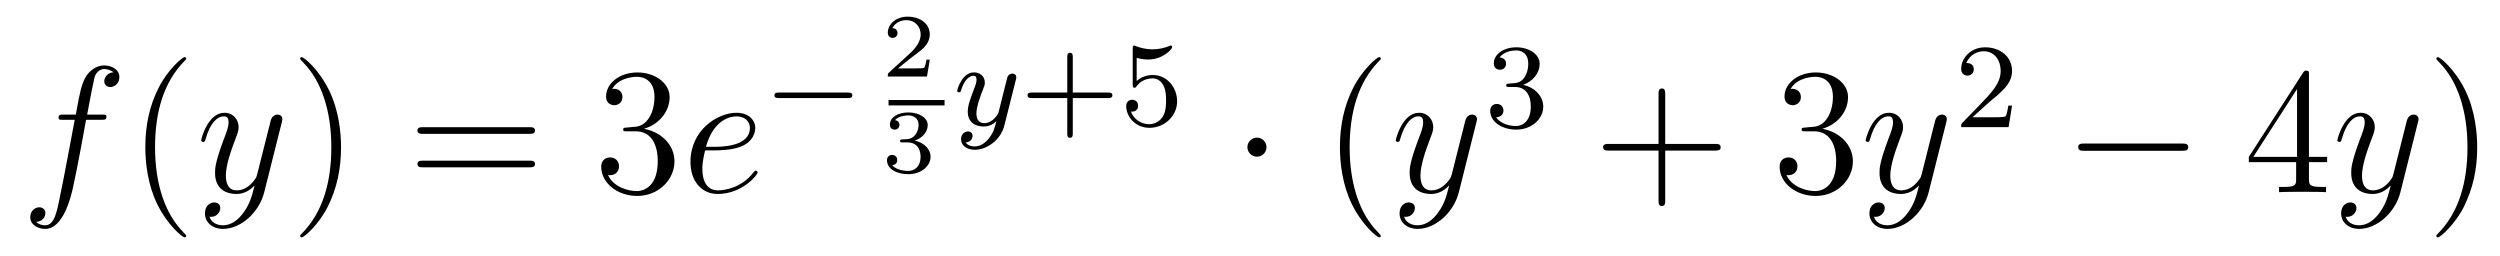 <?xml version='1.0'?>
<!-- This file was generated by dvisvgm 1.14.1 -->
<svg height='17pt' version='1.1' viewBox='0 -17 166 17' width='166pt' xmlns='http://www.w3.org/2000/svg' xmlns:xlink='http://www.w3.org/1999/xlink'>
<g id='page1'>
<g transform='matrix(1 0 0 1 -127 650)'>
<path d='M133.732 -659.046C133.971 -659.046 134.066 -659.046 134.066 -659.273C134.066 -659.392 133.971 -659.392 133.755 -659.392H132.787C133.014 -660.623 133.182 -661.472 133.277 -661.855C133.349 -662.142 133.6 -662.417 133.911 -662.417C134.162 -662.417 134.413 -662.309 134.532 -662.202C134.066 -662.154 133.923 -661.807 133.923 -661.604C133.923 -661.365 134.102 -661.221 134.329 -661.221C134.568 -661.221 134.927 -661.424 134.927 -661.879C134.927 -662.381 134.425 -662.656 133.899 -662.656C133.385 -662.656 132.883 -662.273 132.644 -661.807C132.428 -661.388 132.309 -660.958 132.034 -659.392H131.233C131.006 -659.392 130.887 -659.392 130.887 -659.177C130.887 -659.046 130.958 -659.046 131.197 -659.046H131.962C131.747 -657.934 131.257 -655.232 130.982 -653.953C130.779 -652.913 130.6 -652.04 130.002 -652.04C129.966 -652.04 129.619 -652.04 129.404 -652.267C130.014 -652.315 130.014 -652.841 130.014 -652.853C130.014 -653.092 129.834 -653.236 129.608 -653.236C129.368 -653.236 129.01 -653.032 129.01 -652.578C129.01 -652.064 129.536 -651.801 130.002 -651.801C131.221 -651.801 131.723 -653.989 131.855 -654.587C132.07 -655.507 132.656 -658.687 132.715 -659.046H133.732Z' fill-rule='evenodd'/>
<path d='M139.363 -651.335C139.363 -651.371 139.363 -651.395 139.16 -651.598C137.964 -652.806 137.295 -654.778 137.295 -657.217C137.295 -659.536 137.857 -661.532 139.243 -662.943C139.363 -663.05 139.363 -663.074 139.363 -663.11C139.363 -663.182 139.303 -663.206 139.255 -663.206C139.1 -663.206 138.12 -662.345 137.534 -661.173C136.924 -659.966 136.649 -658.687 136.649 -657.217C136.649 -656.152 136.817 -654.73 137.438 -653.451C138.143 -652.017 139.124 -651.239 139.255 -651.239C139.303 -651.239 139.363 -651.263 139.363 -651.335Z' fill-rule='evenodd'/>
<path d='M143.181 -652.901C142.858 -652.447 142.391 -652.04 141.805 -652.04C141.662 -652.04 141.088 -652.064 140.909 -652.614C140.945 -652.602 141.005 -652.602 141.029 -652.602C141.387 -652.602 141.626 -652.913 141.626 -653.188C141.626 -653.463 141.399 -653.559 141.22 -653.559C141.029 -653.559 140.61 -653.415 140.61 -652.829C140.61 -652.22 141.124 -651.801 141.805 -651.801C143.001 -651.801 144.208 -652.901 144.543 -654.228L145.715 -658.89C145.726 -658.95 145.75 -659.022 145.75 -659.093C145.75 -659.273 145.607 -659.392 145.428 -659.392C145.32 -659.392 145.069 -659.344 144.974 -658.986L144.089 -655.471C144.029 -655.256 144.029 -655.232 143.933 -655.101C143.694 -654.766 143.3 -654.36 142.726 -654.36C142.057 -654.36 141.997 -655.017 141.997 -655.34C141.997 -656.021 142.32 -656.942 142.642 -657.802C142.774 -658.149 142.845 -658.316 142.845 -658.555C142.845 -659.058 142.487 -659.512 141.901 -659.512C140.801 -659.512 140.359 -657.778 140.359 -657.683C140.359 -657.635 140.407 -657.575 140.491 -657.575C140.598 -657.575 140.61 -657.623 140.658 -657.79C140.945 -658.794 141.399 -659.273 141.865 -659.273C141.973 -659.273 142.176 -659.273 142.176 -658.878C142.176 -658.567 142.045 -658.221 141.865 -657.767C141.279 -656.2 141.279 -655.806 141.279 -655.519C141.279 -654.383 142.093 -654.12 142.69 -654.12C143.037 -654.12 143.467 -654.228 143.886 -654.67L143.898 -654.658C143.718 -653.953 143.599 -653.487 143.181 -652.901Z' fill-rule='evenodd'/>
<path d='M149.645 -657.217C149.645 -658.125 149.526 -659.607 148.856 -660.994C148.151 -662.428 147.171 -663.206 147.039 -663.206C146.991 -663.206 146.932 -663.182 146.932 -663.11C146.932 -663.074 146.932 -663.05 147.135 -662.847C148.33 -661.64 149 -659.667 149 -657.228C149 -654.909 148.438 -652.913 147.051 -651.502C146.932 -651.395 146.932 -651.371 146.932 -651.335C146.932 -651.263 146.991 -651.239 147.039 -651.239C147.195 -651.239 148.175 -652.1 148.761 -653.272C149.37 -654.491 149.645 -655.782 149.645 -657.217Z' fill-rule='evenodd'/>
<path d='M162.142 -658.113C162.309 -658.113 162.524 -658.113 162.524 -658.328C162.524 -658.555 162.321 -658.555 162.142 -658.555H155.101C154.933 -658.555 154.718 -658.555 154.718 -658.34C154.718 -658.113 154.922 -658.113 155.101 -658.113H162.142ZM162.142 -655.89C162.309 -655.89 162.524 -655.89 162.524 -656.105C162.524 -656.332 162.321 -656.332 162.142 -656.332H155.101C154.933 -656.332 154.718 -656.332 154.718 -656.117C154.718 -655.89 154.922 -655.89 155.101 -655.89H162.142Z' fill-rule='evenodd'/>
<path d='M168.63 -658.532C168.426 -658.52 168.378 -658.507 168.378 -658.4C168.378 -658.281 168.438 -658.281 168.653 -658.281H169.203C170.219 -658.281 170.674 -657.444 170.674 -656.296C170.674 -654.73 169.861 -654.312 169.275 -654.312C168.701 -654.312 167.721 -654.587 167.374 -655.376C167.757 -655.316 168.103 -655.531 168.103 -655.961C168.103 -656.308 167.853 -656.547 167.518 -656.547C167.231 -656.547 166.92 -656.38 166.92 -655.926C166.92 -654.862 167.984 -653.989 169.311 -653.989C170.733 -653.989 171.785 -655.077 171.785 -656.284C171.785 -657.384 170.901 -658.245 169.753 -658.448C170.793 -658.747 171.463 -659.619 171.463 -660.552C171.463 -661.496 170.483 -662.189 169.323 -662.189C168.128 -662.189 167.243 -661.46 167.243 -660.588C167.243 -660.109 167.613 -660.014 167.793 -660.014C168.044 -660.014 168.331 -660.193 168.331 -660.552C168.331 -660.934 168.044 -661.102 167.781 -661.102C167.709 -661.102 167.685 -661.102 167.649 -661.09C168.103 -661.902 169.227 -661.902 169.287 -661.902C169.682 -661.902 170.458 -661.723 170.458 -660.552C170.458 -660.325 170.423 -659.655 170.076 -659.141C169.718 -658.615 169.311 -658.579 168.988 -658.567L168.63 -658.532Z' fill-rule='evenodd'/>
<path d='M174.449 -657.013C174.771 -657.013 175.584 -657.037 176.158 -657.252C177.067 -657.599 177.15 -658.293 177.15 -658.507C177.15 -659.033 176.696 -659.512 175.907 -659.512C174.652 -659.512 172.847 -658.376 172.847 -656.248C172.847 -654.993 173.564 -654.12 174.652 -654.12C176.278 -654.12 177.306 -655.387 177.306 -655.543C177.306 -655.615 177.234 -655.674 177.186 -655.674C177.15 -655.674 177.138 -655.662 177.031 -655.555C176.266 -654.539 175.13 -654.36 174.676 -654.36C173.994 -654.36 173.636 -654.897 173.636 -655.782C173.636 -655.949 173.636 -656.248 173.815 -657.013H174.449ZM173.875 -657.252C174.389 -659.093 175.524 -659.273 175.907 -659.273C176.433 -659.273 176.792 -658.962 176.792 -658.507C176.792 -657.252 174.879 -657.252 174.377 -657.252H173.875Z' fill-rule='evenodd'/>
<path d='M183.29 -660.489C183.417 -660.489 183.593 -660.489 183.593 -660.672C183.593 -660.855 183.417 -660.855 183.29 -660.855H178.724C178.597 -660.855 178.421 -660.855 178.421 -660.672C178.421 -660.489 178.597 -660.489 178.724 -660.489H183.29Z' fill-rule='evenodd'/>
<path d='M188.737 -663.037H188.515C188.503 -662.954 188.443 -662.559 188.354 -662.494C188.312 -662.458 187.828 -662.458 187.744 -662.458H186.626L187.391 -663.079C187.595 -663.241 188.127 -663.623 188.312 -663.802C188.491 -663.982 188.737 -664.286 188.737 -664.711C188.737 -665.457 188.061 -665.894 187.26 -665.894C186.488 -665.894 185.95 -665.386 185.95 -664.824C185.95 -664.519 186.207 -664.483 186.273 -664.483C186.423 -664.483 186.596 -664.591 186.596 -664.806C186.596 -664.938 186.518 -665.129 186.255 -665.129C186.393 -665.434 186.758 -665.661 187.17 -665.661C187.798 -665.661 188.133 -665.195 188.133 -664.711C188.133 -664.286 187.852 -663.85 187.433 -663.468L186.016 -662.171C185.957 -662.111 185.95 -662.105 185.95 -661.92H188.551L188.737 -663.037Z' fill-rule='evenodd'/>
<path d='M186 -660H189.719V-660.359H186'/>
<path d='M187.278 -657.544C187.786 -657.544 188.127 -657.203 188.127 -656.594C188.127 -655.937 187.732 -655.65 187.296 -655.65C187.134 -655.65 186.518 -655.686 186.249 -656.032C186.483 -656.056 186.578 -656.211 186.578 -656.373C186.578 -656.576 186.435 -656.713 186.237 -656.713C186.076 -656.713 185.897 -656.612 185.897 -656.361C185.897 -655.769 186.554 -655.434 187.313 -655.434C188.198 -655.434 188.79 -656.002 188.79 -656.594C188.79 -657.03 188.456 -657.49 187.744 -657.669C188.216 -657.825 188.599 -658.207 188.599 -658.697C188.599 -659.175 188.037 -659.534 187.32 -659.534C186.62 -659.534 186.088 -659.211 186.088 -658.721C186.088 -658.464 186.285 -658.392 186.405 -658.392C186.56 -658.392 186.722 -658.5 186.722 -658.709C186.722 -658.894 186.59 -659.002 186.429 -659.026C186.71 -659.337 187.254 -659.337 187.308 -659.337C187.613 -659.337 187.995 -659.193 187.995 -658.697C187.995 -658.368 187.81 -657.795 187.212 -657.759C187.104 -657.753 186.943 -657.741 186.889 -657.741C186.829 -657.735 186.763 -657.729 186.763 -657.639C186.763 -657.544 186.829 -657.544 186.931 -657.544H187.278Z' fill-rule='evenodd'/>
<path d='M194.448 -661.684C194.479 -661.796 194.479 -661.812 194.479 -661.867C194.479 -662.067 194.32 -662.114 194.225 -662.114C194.185 -662.114 194.002 -662.106 193.898 -661.899C193.882 -661.859 193.81 -661.572 193.77 -661.405L193.292 -659.493C193.284 -659.469 192.942 -658.823 192.36 -658.823C191.969 -658.823 191.834 -659.11 191.834 -659.469C191.834 -659.931 192.106 -660.64 192.288 -661.102C192.368 -661.302 192.392 -661.373 192.392 -661.517C192.392 -661.955 192.041 -662.194 191.675 -662.194C190.886 -662.194 190.559 -661.071 190.559 -660.975C190.559 -660.903 190.615 -660.871 190.678 -660.871C190.782 -660.871 190.79 -660.919 190.814 -660.999C191.021 -661.692 191.364 -661.971 191.651 -661.971C191.77 -661.971 191.842 -661.891 191.842 -661.708C191.842 -661.541 191.778 -661.357 191.723 -661.214C191.396 -660.369 191.26 -659.963 191.26 -659.588C191.26 -658.807 191.85 -658.6 192.32 -658.6C192.695 -658.6 192.966 -658.767 193.157 -658.951C193.045 -658.505 192.966 -658.194 192.662 -657.812C192.4 -657.485 192.08 -657.277 191.723 -657.277C191.587 -657.277 191.284 -657.302 191.125 -657.541C191.547 -657.573 191.579 -657.931 191.579 -657.979C191.579 -658.17 191.436 -658.274 191.268 -658.274C191.093 -658.274 190.814 -658.138 190.814 -657.748C190.814 -657.373 191.157 -657.054 191.723 -657.054C192.535 -657.054 193.452 -657.708 193.691 -658.672L194.448 -661.684Z' fill-rule='evenodd'/>
<path d='M198.233 -660.489H200.576C200.688 -660.489 200.863 -660.489 200.863 -660.672C200.863 -660.855 200.688 -660.855 200.576 -660.855H198.233V-663.206C198.233 -663.318 198.233 -663.493 198.05 -663.493C197.867 -663.493 197.867 -663.318 197.867 -663.206V-660.855H195.516C195.404 -660.855 195.229 -660.855 195.229 -660.672C195.229 -660.489 195.404 -660.489 195.516 -660.489H197.867V-658.138C197.867 -658.027 197.867 -657.851 198.05 -657.851C198.233 -657.851 198.233 -658.027 198.233 -658.138V-660.489ZM202.475 -663.158C202.578 -663.126 202.897 -663.047 203.232 -663.047C204.228 -663.047 204.833 -663.748 204.833 -663.867C204.833 -663.955 204.778 -663.979 204.738 -663.979C204.721 -663.979 204.706 -663.979 204.634 -663.939C204.324 -663.82 203.957 -663.724 203.527 -663.724C203.057 -663.724 202.666 -663.843 202.418 -663.939C202.339 -663.979 202.324 -663.979 202.315 -663.979C202.212 -663.979 202.212 -663.891 202.212 -663.748V-661.413C202.212 -661.27 202.212 -661.174 202.339 -661.174C202.403 -661.174 202.427 -661.206 202.466 -661.27C202.562 -661.389 202.865 -661.796 203.543 -661.796C203.989 -661.796 204.204 -661.429 204.276 -661.278C204.412 -660.991 204.427 -660.624 204.427 -660.313C204.427 -660.019 204.419 -659.588 204.196 -659.238C204.044 -658.999 203.725 -658.752 203.304 -658.752C202.786 -658.752 202.276 -659.078 202.092 -659.596C202.116 -659.588 202.164 -659.588 202.172 -659.588C202.396 -659.588 202.571 -659.732 202.571 -659.979C202.571 -660.274 202.339 -660.377 202.18 -660.377C202.037 -660.377 201.781 -660.297 201.781 -659.955C201.781 -659.238 202.403 -658.513 203.32 -658.513C204.316 -658.513 205.16 -659.286 205.16 -660.274C205.16 -661.198 204.491 -662.019 203.55 -662.019C203.152 -662.019 202.777 -661.891 202.475 -661.62V-663.158Z' fill-rule='evenodd'/>
<path d='M211.096 -657.228C211.096 -657.575 210.809 -657.862 210.462 -657.862S209.828 -657.575 209.828 -657.228C209.828 -656.882 210.115 -656.595 210.462 -656.595S211.096 -656.882 211.096 -657.228Z' fill-rule='evenodd'/>
<path d='M218.684 -651.335C218.684 -651.371 218.684 -651.395 218.482 -651.598C217.286 -652.806 216.617 -654.778 216.617 -657.217C216.617 -659.536 217.178 -661.532 218.566 -662.943C218.684 -663.05 218.684 -663.074 218.684 -663.11C218.684 -663.182 218.624 -663.206 218.576 -663.206C218.422 -663.206 217.441 -662.345 216.856 -661.173C216.246 -659.966 215.971 -658.687 215.971 -657.217C215.971 -656.152 216.138 -654.73 216.76 -653.451C217.465 -652.017 218.446 -651.239 218.576 -651.239C218.624 -651.239 218.684 -651.263 218.684 -651.335Z' fill-rule='evenodd'/>
<path d='M222.502 -652.901C222.179 -652.447 221.713 -652.04 221.128 -652.04C220.984 -652.04 220.41 -652.064 220.23 -652.614C220.266 -652.602 220.326 -652.602 220.35 -652.602C220.709 -652.602 220.948 -652.913 220.948 -653.188C220.948 -653.463 220.721 -653.559 220.542 -653.559C220.35 -653.559 219.931 -653.415 219.931 -652.829C219.931 -652.22 220.446 -651.801 221.128 -651.801C222.323 -651.801 223.53 -652.901 223.865 -654.228L225.036 -658.89C225.048 -658.95 225.072 -659.022 225.072 -659.093C225.072 -659.273 224.928 -659.392 224.749 -659.392C224.641 -659.392 224.39 -659.344 224.296 -658.986L223.41 -655.471C223.351 -655.256 223.351 -655.232 223.255 -655.101C223.015 -654.766 222.622 -654.36 222.048 -654.36C221.378 -654.36 221.318 -655.017 221.318 -655.34C221.318 -656.021 221.641 -656.942 221.964 -657.802C222.096 -658.149 222.167 -658.316 222.167 -658.555C222.167 -659.058 221.808 -659.512 221.222 -659.512C220.123 -659.512 219.68 -657.778 219.68 -657.683C219.68 -657.635 219.728 -657.575 219.812 -657.575C219.92 -657.575 219.931 -657.623 219.979 -657.79C220.266 -658.794 220.721 -659.273 221.188 -659.273C221.294 -659.273 221.497 -659.273 221.497 -658.878C221.497 -658.567 221.366 -658.221 221.188 -657.767C220.601 -656.2 220.601 -655.806 220.601 -655.519C220.601 -654.383 221.414 -654.12 222.012 -654.12C222.359 -654.12 222.788 -654.228 223.207 -654.67L223.219 -654.658C223.04 -653.953 222.92 -653.487 222.502 -652.901Z' fill-rule='evenodd'/>
<path d='M227.616 -661.222C228.246 -661.222 228.644 -660.759 228.644 -659.922C228.644 -658.927 228.078 -658.632 227.656 -658.632C227.218 -658.632 226.62 -658.791 226.34 -659.213C226.628 -659.213 226.828 -659.397 226.828 -659.66C226.828 -659.915 226.644 -660.098 226.388 -660.098C226.174 -660.098 225.95 -659.962 225.95 -659.644C225.95 -658.887 226.764 -658.393 227.672 -658.393C228.732 -658.393 229.472 -659.126 229.472 -659.922C229.472 -660.584 228.947 -661.19 228.134 -661.365C228.763 -661.588 229.234 -662.13 229.234 -662.767C229.234 -663.405 228.516 -663.859 227.688 -663.859C226.835 -663.859 226.189 -663.397 226.189 -662.791C226.189 -662.496 226.388 -662.369 226.596 -662.369C226.843 -662.369 227.003 -662.544 227.003 -662.775C227.003 -663.07 226.747 -663.182 226.572 -663.19C226.907 -663.628 227.52 -663.652 227.664 -663.652C227.87 -663.652 228.476 -663.588 228.476 -662.767C228.476 -662.209 228.246 -661.875 228.134 -661.747C227.896 -661.5 227.712 -661.484 227.226 -661.452C227.074 -661.445 227.01 -661.437 227.01 -661.333C227.01 -661.222 227.082 -661.222 227.218 -661.222H227.616Z' fill-rule='evenodd'/>
<path d='M237.57 -657.001H240.869C241.037 -657.001 241.252 -657.001 241.252 -657.217C241.252 -657.444 241.049 -657.444 240.869 -657.444H237.57V-660.743C237.57 -660.91 237.57 -661.126 237.354 -661.126C237.127 -661.126 237.127 -660.922 237.127 -660.743V-657.444H233.828C233.66 -657.444 233.446 -657.444 233.446 -657.228C233.446 -657.001 233.648 -657.001 233.828 -657.001H237.127V-653.702C237.127 -653.535 237.127 -653.32 237.342 -653.32C237.57 -653.32 237.57 -653.523 237.57 -653.702V-657.001Z' fill-rule='evenodd'/>
<path d='M246.877 -658.532C246.673 -658.52 246.625 -658.507 246.625 -658.4C246.625 -658.281 246.685 -658.281 246.901 -658.281H247.451C248.466 -658.281 248.921 -657.444 248.921 -656.296C248.921 -654.73 248.108 -654.312 247.522 -654.312C246.948 -654.312 245.968 -654.587 245.622 -655.376C246.004 -655.316 246.35 -655.531 246.35 -655.961C246.35 -656.308 246.1 -656.547 245.765 -656.547C245.478 -656.547 245.167 -656.38 245.167 -655.926C245.167 -654.862 246.232 -653.989 247.558 -653.989C248.981 -653.989 250.032 -655.077 250.032 -656.284C250.032 -657.384 249.148 -658.245 248 -658.448C249.041 -658.747 249.71 -659.619 249.71 -660.552C249.71 -661.496 248.73 -662.189 247.57 -662.189C246.374 -662.189 245.49 -661.46 245.49 -660.588C245.49 -660.109 245.861 -660.014 246.04 -660.014C246.29 -660.014 246.578 -660.193 246.578 -660.552C246.578 -660.934 246.29 -661.102 246.028 -661.102C245.957 -661.102 245.933 -661.102 245.897 -661.09C246.35 -661.902 247.475 -661.902 247.534 -661.902C247.928 -661.902 248.706 -661.723 248.706 -660.552C248.706 -660.325 248.67 -659.655 248.323 -659.141C247.964 -658.615 247.558 -658.579 247.235 -658.567L246.877 -658.532Z' fill-rule='evenodd'/>
<path d='M253.7 -652.901C253.378 -652.447 252.911 -652.04 252.325 -652.04C252.181 -652.04 251.608 -652.064 251.429 -652.614C251.465 -652.602 251.525 -652.602 251.549 -652.602C251.908 -652.602 252.146 -652.913 252.146 -653.188C252.146 -653.463 251.918 -653.559 251.74 -653.559C251.549 -653.559 251.13 -653.415 251.13 -652.829C251.13 -652.22 251.644 -651.801 252.325 -651.801C253.52 -651.801 254.728 -652.901 255.062 -654.228L256.235 -658.89C256.246 -658.95 256.27 -659.022 256.27 -659.093C256.27 -659.273 256.127 -659.392 255.947 -659.392C255.84 -659.392 255.589 -659.344 255.493 -658.986L254.609 -655.471C254.549 -655.256 254.549 -655.232 254.453 -655.101C254.214 -654.766 253.819 -654.36 253.246 -654.36C252.576 -654.36 252.516 -655.017 252.516 -655.34C252.516 -656.021 252.839 -656.942 253.162 -657.802C253.294 -658.149 253.366 -658.316 253.366 -658.555C253.366 -659.058 253.007 -659.512 252.421 -659.512C251.321 -659.512 250.879 -657.778 250.879 -657.683C250.879 -657.635 250.927 -657.575 251.01 -657.575C251.118 -657.575 251.13 -657.623 251.178 -657.79C251.465 -658.794 251.918 -659.273 252.385 -659.273C252.493 -659.273 252.696 -659.273 252.696 -658.878C252.696 -658.567 252.564 -658.221 252.385 -657.767C251.8 -656.2 251.8 -655.806 251.8 -655.519C251.8 -654.383 252.612 -654.12 253.21 -654.12C253.556 -654.12 253.987 -654.228 254.405 -654.67L254.417 -654.658C254.238 -653.953 254.118 -653.487 253.7 -652.901Z' fill-rule='evenodd'/>
<path d='M259.048 -660.186C259.175 -660.305 259.51 -660.568 259.637 -660.68C260.131 -661.134 260.6 -661.572 260.6 -662.297C260.6 -663.245 259.804 -663.859 258.808 -663.859C257.852 -663.859 257.222 -663.134 257.222 -662.425C257.222 -662.034 257.533 -661.978 257.645 -661.978C257.812 -661.978 258.059 -662.098 258.059 -662.401C258.059 -662.815 257.66 -662.815 257.566 -662.815C257.796 -663.397 258.33 -663.596 258.72 -663.596C259.462 -663.596 259.844 -662.967 259.844 -662.297C259.844 -661.468 259.262 -660.863 258.322 -659.899L257.318 -658.863C257.222 -658.775 257.222 -658.759 257.222 -658.56H260.37L260.6 -659.986H260.353C260.33 -659.827 260.267 -659.428 260.171 -659.277C260.123 -659.213 259.517 -659.213 259.39 -659.213H257.971L259.048 -660.186Z' fill-rule='evenodd'/>
<path d='M271.878 -656.989C272.081 -656.989 272.297 -656.989 272.297 -657.228C272.297 -657.468 272.081 -657.468 271.878 -657.468H265.411C265.207 -657.468 264.992 -657.468 264.992 -657.228C264.992 -656.989 265.207 -656.989 265.411 -656.989H271.878Z' fill-rule='evenodd'/>
<path d='M280.314 -662.022C280.314 -662.249 280.314 -662.309 280.146 -662.309C280.051 -662.309 280.015 -662.309 279.919 -662.166L276.322 -656.583V-656.236H279.464V-655.148C279.464 -654.706 279.442 -654.587 278.568 -654.587H278.329V-654.24C278.604 -654.264 279.548 -654.264 279.883 -654.264S281.174 -654.264 281.449 -654.24V-654.587H281.21C280.35 -654.587 280.314 -654.706 280.314 -655.148V-656.236H281.521V-656.583H280.314V-662.022ZM279.524 -661.09V-656.583H276.62L279.524 -661.09Z' fill-rule='evenodd'/>
<path d='M285.022 -652.901C284.699 -652.447 284.232 -652.04 283.646 -652.04C283.502 -652.04 282.929 -652.064 282.75 -652.614C282.786 -652.602 282.845 -652.602 282.869 -652.602C283.228 -652.602 283.468 -652.913 283.468 -653.188C283.468 -653.463 283.24 -653.559 283.061 -653.559C282.869 -653.559 282.451 -653.415 282.451 -652.829C282.451 -652.22 282.965 -651.801 283.646 -651.801C284.842 -651.801 286.049 -652.901 286.384 -654.228L287.555 -658.89C287.567 -658.95 287.591 -659.022 287.591 -659.093C287.591 -659.273 287.448 -659.392 287.268 -659.392C287.161 -659.392 286.91 -659.344 286.814 -658.986L285.93 -655.471C285.87 -655.256 285.87 -655.232 285.774 -655.101C285.535 -654.766 285.14 -654.36 284.567 -654.36C283.897 -654.36 283.837 -655.017 283.837 -655.34C283.837 -656.021 284.16 -656.942 284.483 -657.802C284.615 -658.149 284.687 -658.316 284.687 -658.555C284.687 -659.058 284.328 -659.512 283.742 -659.512C282.642 -659.512 282.2 -657.778 282.2 -657.683C282.2 -657.635 282.248 -657.575 282.331 -657.575C282.439 -657.575 282.451 -657.623 282.499 -657.79C282.786 -658.794 283.24 -659.273 283.706 -659.273C283.813 -659.273 284.017 -659.273 284.017 -658.878C284.017 -658.567 283.885 -658.221 283.706 -657.767C283.121 -656.2 283.121 -655.806 283.121 -655.519C283.121 -654.383 283.933 -654.12 284.531 -654.12C284.878 -654.12 285.308 -654.228 285.726 -654.67L285.738 -654.658C285.559 -653.953 285.439 -653.487 285.022 -652.901Z' fill-rule='evenodd'/>
<path d='M291.486 -657.217C291.486 -658.125 291.366 -659.607 290.698 -660.994C289.992 -662.428 289.012 -663.206 288.88 -663.206C288.832 -663.206 288.773 -663.182 288.773 -663.11C288.773 -663.074 288.773 -663.05 288.976 -662.847C290.171 -661.64 290.84 -659.667 290.84 -657.228C290.84 -654.909 290.279 -652.913 288.892 -651.502C288.773 -651.395 288.773 -651.371 288.773 -651.335C288.773 -651.263 288.832 -651.239 288.88 -651.239C289.036 -651.239 290.016 -652.1 290.602 -653.272C291.211 -654.491 291.486 -655.782 291.486 -657.217Z' fill-rule='evenodd'/>
</g>
</g>
</svg>
